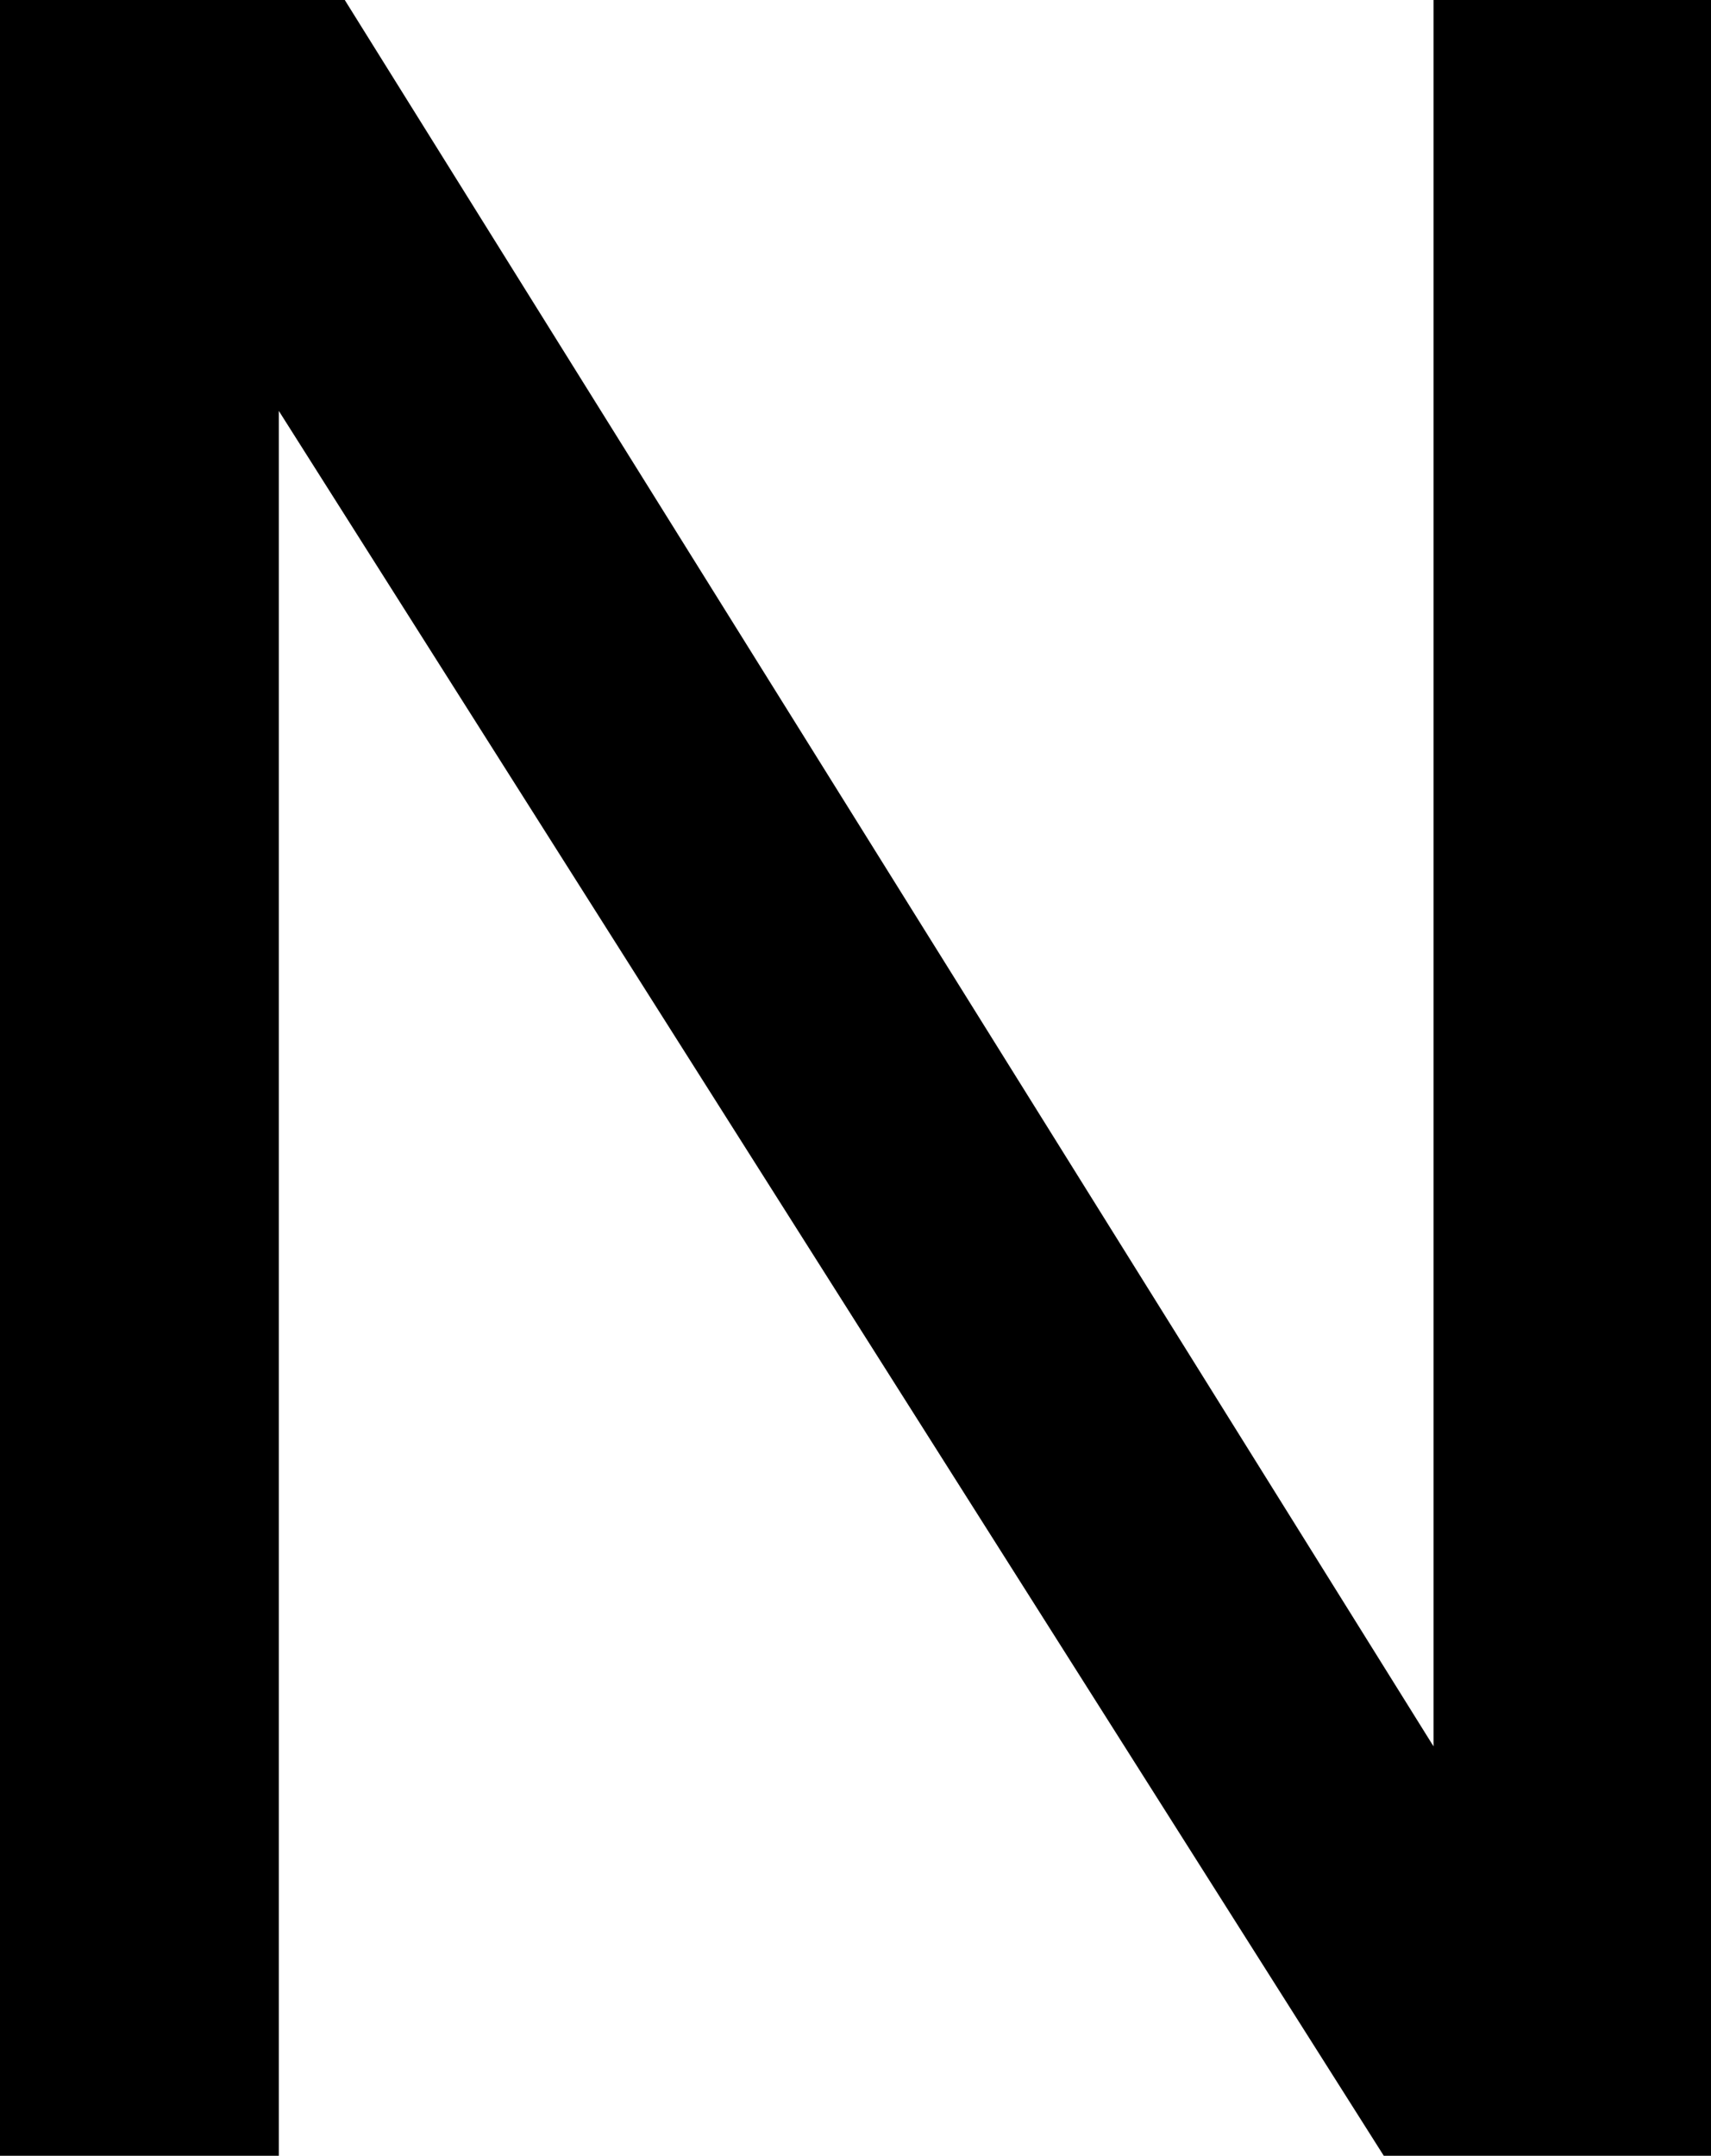 <svg xmlns="http://www.w3.org/2000/svg" width="10.248" height="12.911" viewBox="0 0 10.248 12.911"><path d="M-5.128-12.911h2.065L3.458-2.452V-12.911H5.12V0H3.16L-3.458-10.45V0h-1.67Z" transform="translate(5.128 12.911)"/></svg>